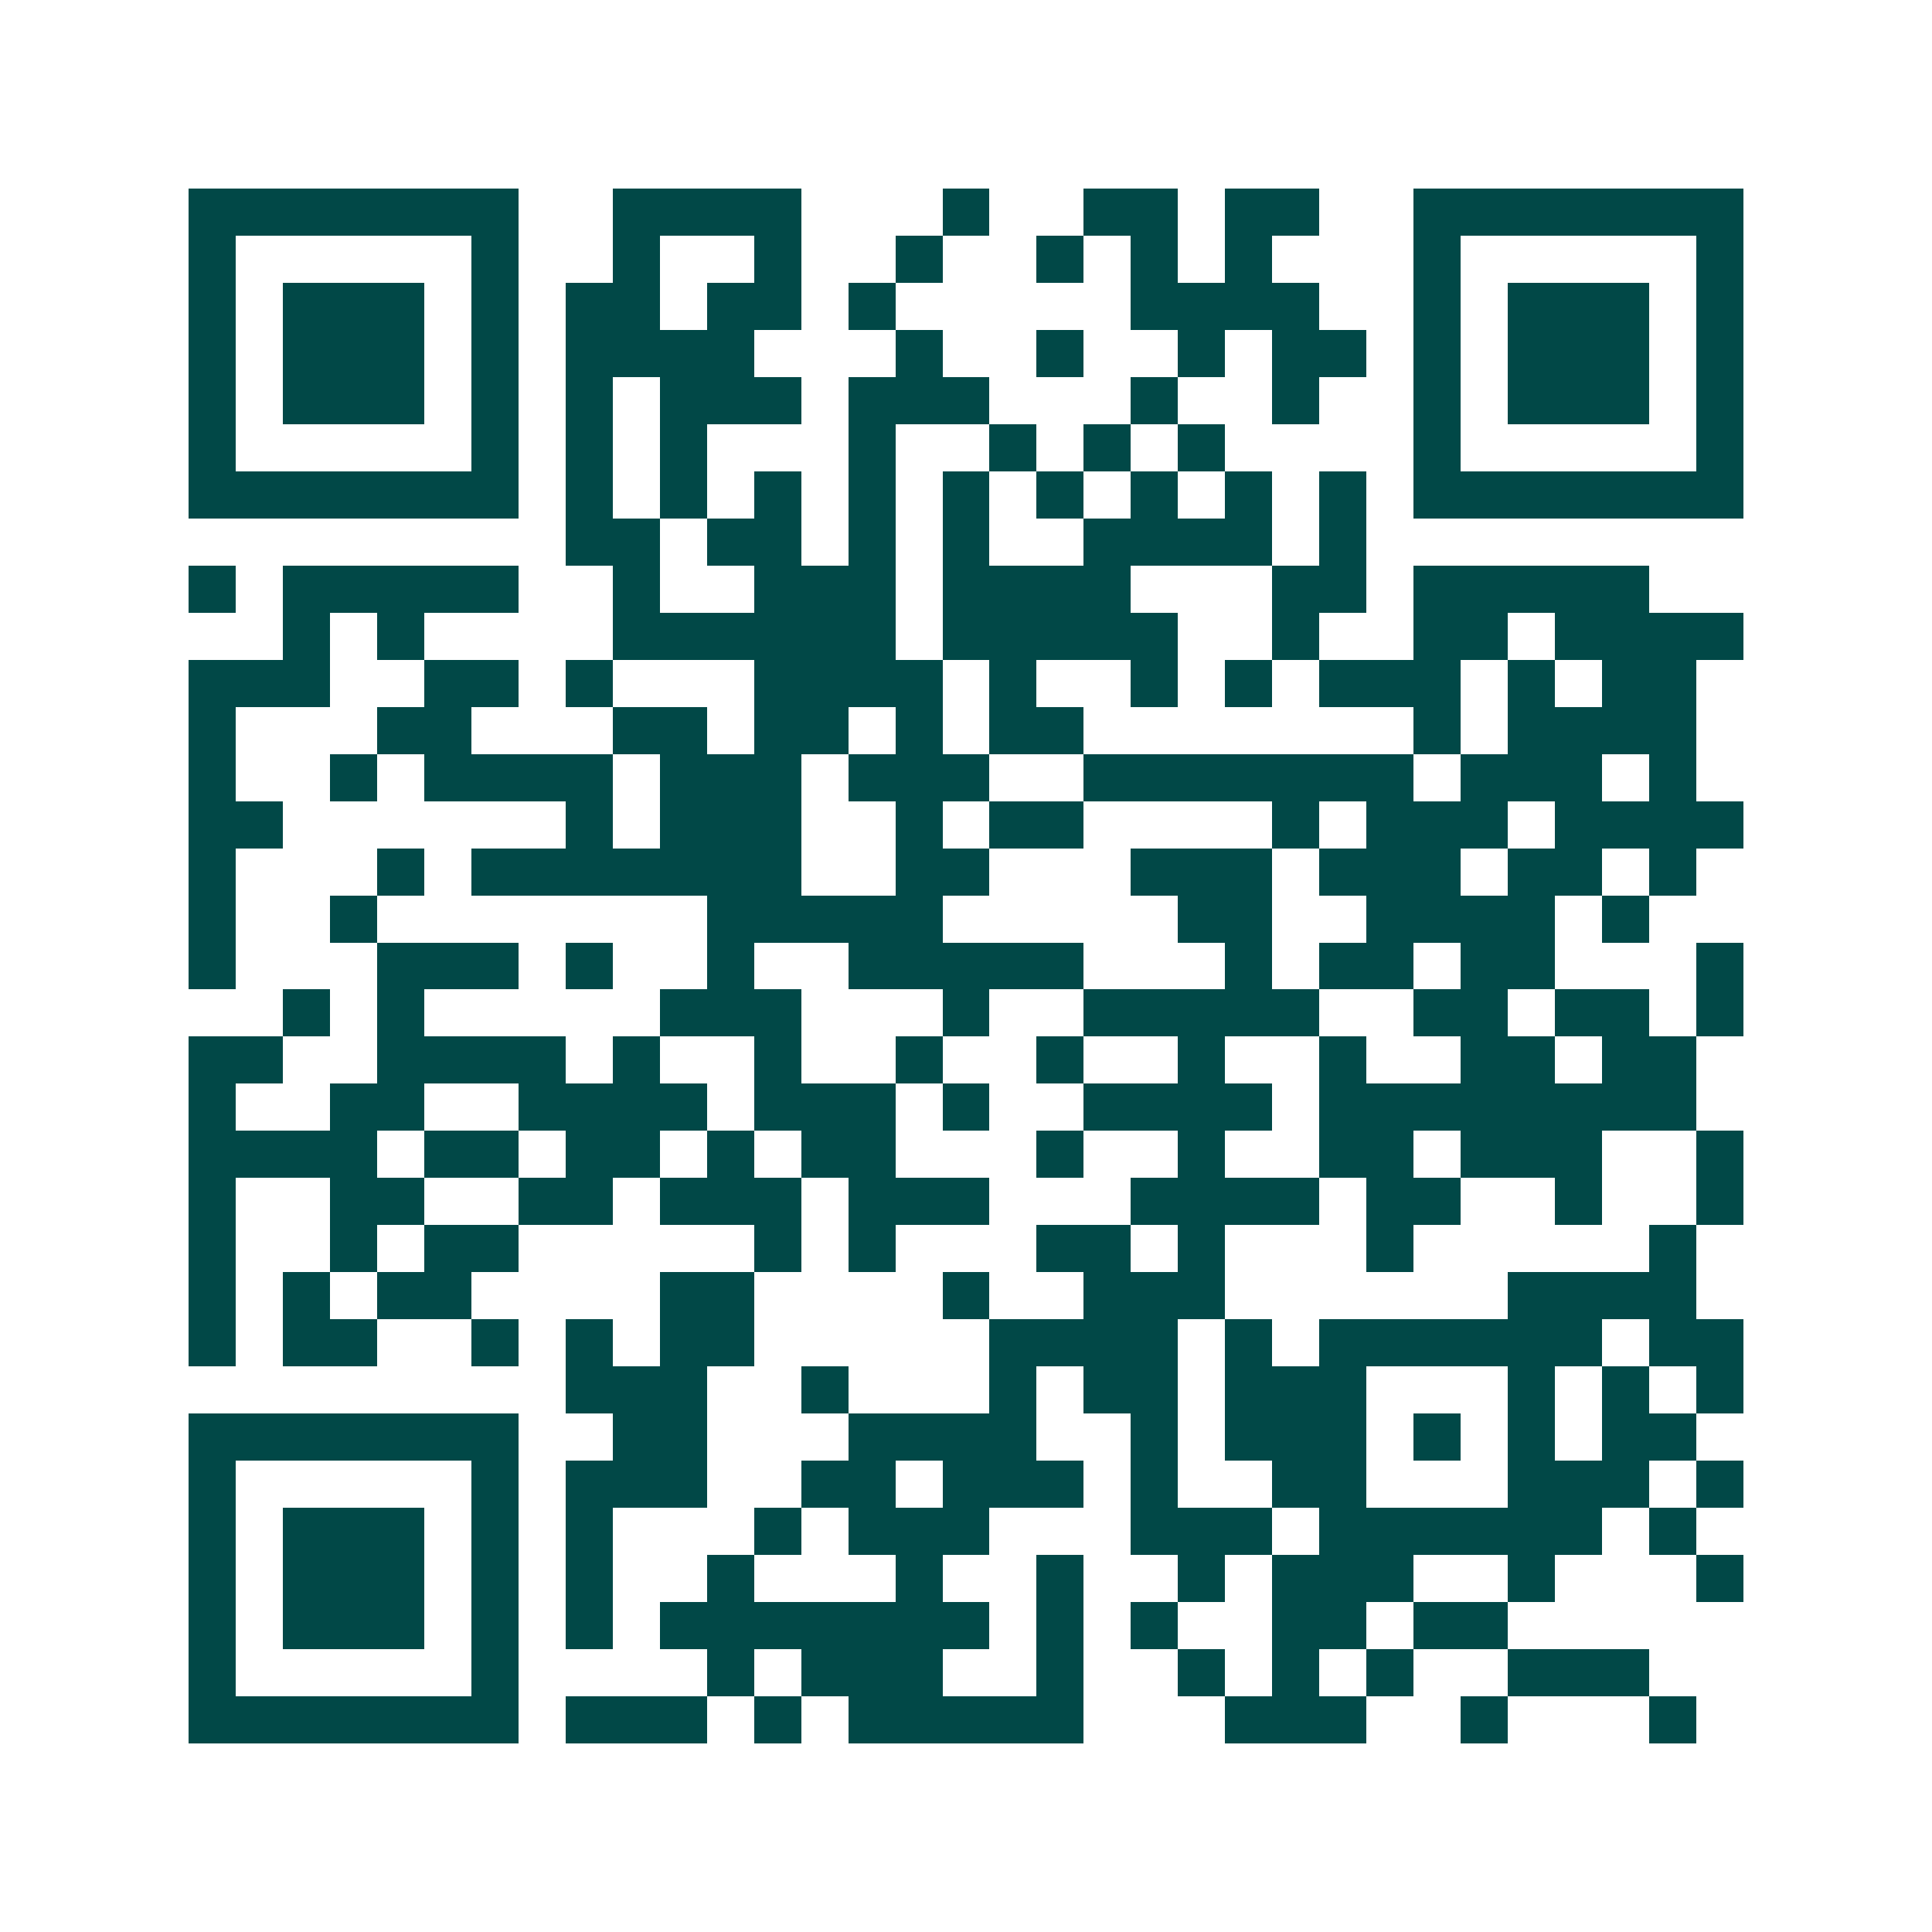 <svg xmlns="http://www.w3.org/2000/svg" width="200" height="200" viewBox="0 0 41 41" shape-rendering="crispEdges"><path fill="#ffffff" d="M0 0h41v41H0z"/><path stroke="#014847" d="M4 4.5h7m2 0h4m3 0h1m2 0h2m1 0h2m2 0h7M4 5.5h1m5 0h1m2 0h1m2 0h1m2 0h1m2 0h1m1 0h1m1 0h1m3 0h1m5 0h1M4 6.5h1m1 0h3m1 0h1m1 0h2m1 0h2m1 0h1m5 0h4m2 0h1m1 0h3m1 0h1M4 7.5h1m1 0h3m1 0h1m1 0h4m3 0h1m2 0h1m2 0h1m1 0h2m1 0h1m1 0h3m1 0h1M4 8.5h1m1 0h3m1 0h1m1 0h1m1 0h3m1 0h3m3 0h1m2 0h1m2 0h1m1 0h3m1 0h1M4 9.5h1m5 0h1m1 0h1m1 0h1m3 0h1m2 0h1m1 0h1m1 0h1m4 0h1m5 0h1M4 10.5h7m1 0h1m1 0h1m1 0h1m1 0h1m1 0h1m1 0h1m1 0h1m1 0h1m1 0h1m1 0h7M12 11.5h2m1 0h2m1 0h1m1 0h1m2 0h4m1 0h1M4 12.5h1m1 0h5m2 0h1m2 0h3m1 0h4m3 0h2m1 0h5M6 13.5h1m1 0h1m4 0h6m1 0h5m2 0h1m2 0h2m1 0h4M4 14.5h3m2 0h2m1 0h1m3 0h4m1 0h1m2 0h1m1 0h1m1 0h3m1 0h1m1 0h2M4 15.5h1m3 0h2m3 0h2m1 0h2m1 0h1m1 0h2m7 0h1m1 0h4M4 16.5h1m2 0h1m1 0h4m1 0h3m1 0h3m2 0h7m1 0h3m1 0h1M4 17.5h2m6 0h1m1 0h3m2 0h1m1 0h2m4 0h1m1 0h3m1 0h4M4 18.5h1m3 0h1m1 0h7m2 0h2m3 0h3m1 0h3m1 0h2m1 0h1M4 19.5h1m2 0h1m7 0h5m5 0h2m2 0h4m1 0h1M4 20.5h1m3 0h3m1 0h1m2 0h1m2 0h5m3 0h1m1 0h2m1 0h2m3 0h1M6 21.5h1m1 0h1m5 0h3m3 0h1m2 0h5m2 0h2m1 0h2m1 0h1M4 22.5h2m2 0h4m1 0h1m2 0h1m2 0h1m2 0h1m2 0h1m2 0h1m2 0h2m1 0h2M4 23.5h1m2 0h2m2 0h4m1 0h3m1 0h1m2 0h4m1 0h8M4 24.5h4m1 0h2m1 0h2m1 0h1m1 0h2m3 0h1m2 0h1m2 0h2m1 0h3m2 0h1M4 25.5h1m2 0h2m2 0h2m1 0h3m1 0h3m3 0h4m1 0h2m2 0h1m2 0h1M4 26.5h1m2 0h1m1 0h2m5 0h1m1 0h1m3 0h2m1 0h1m3 0h1m5 0h1M4 27.5h1m1 0h1m1 0h2m4 0h2m4 0h1m2 0h3m6 0h4M4 28.5h1m1 0h2m2 0h1m1 0h1m1 0h2m5 0h4m1 0h1m1 0h6m1 0h2M12 29.5h3m2 0h1m3 0h1m1 0h2m1 0h3m3 0h1m1 0h1m1 0h1M4 30.5h7m2 0h2m3 0h4m2 0h1m1 0h3m1 0h1m1 0h1m1 0h2M4 31.5h1m5 0h1m1 0h3m2 0h2m1 0h3m1 0h1m2 0h2m3 0h3m1 0h1M4 32.5h1m1 0h3m1 0h1m1 0h1m3 0h1m1 0h3m3 0h3m1 0h6m1 0h1M4 33.5h1m1 0h3m1 0h1m1 0h1m2 0h1m3 0h1m2 0h1m2 0h1m1 0h3m2 0h1m3 0h1M4 34.5h1m1 0h3m1 0h1m1 0h1m1 0h7m1 0h1m1 0h1m2 0h2m1 0h2M4 35.5h1m5 0h1m4 0h1m1 0h3m2 0h1m2 0h1m1 0h1m1 0h1m2 0h3M4 36.5h7m1 0h3m1 0h1m1 0h5m3 0h3m2 0h1m3 0h1"/></svg>
